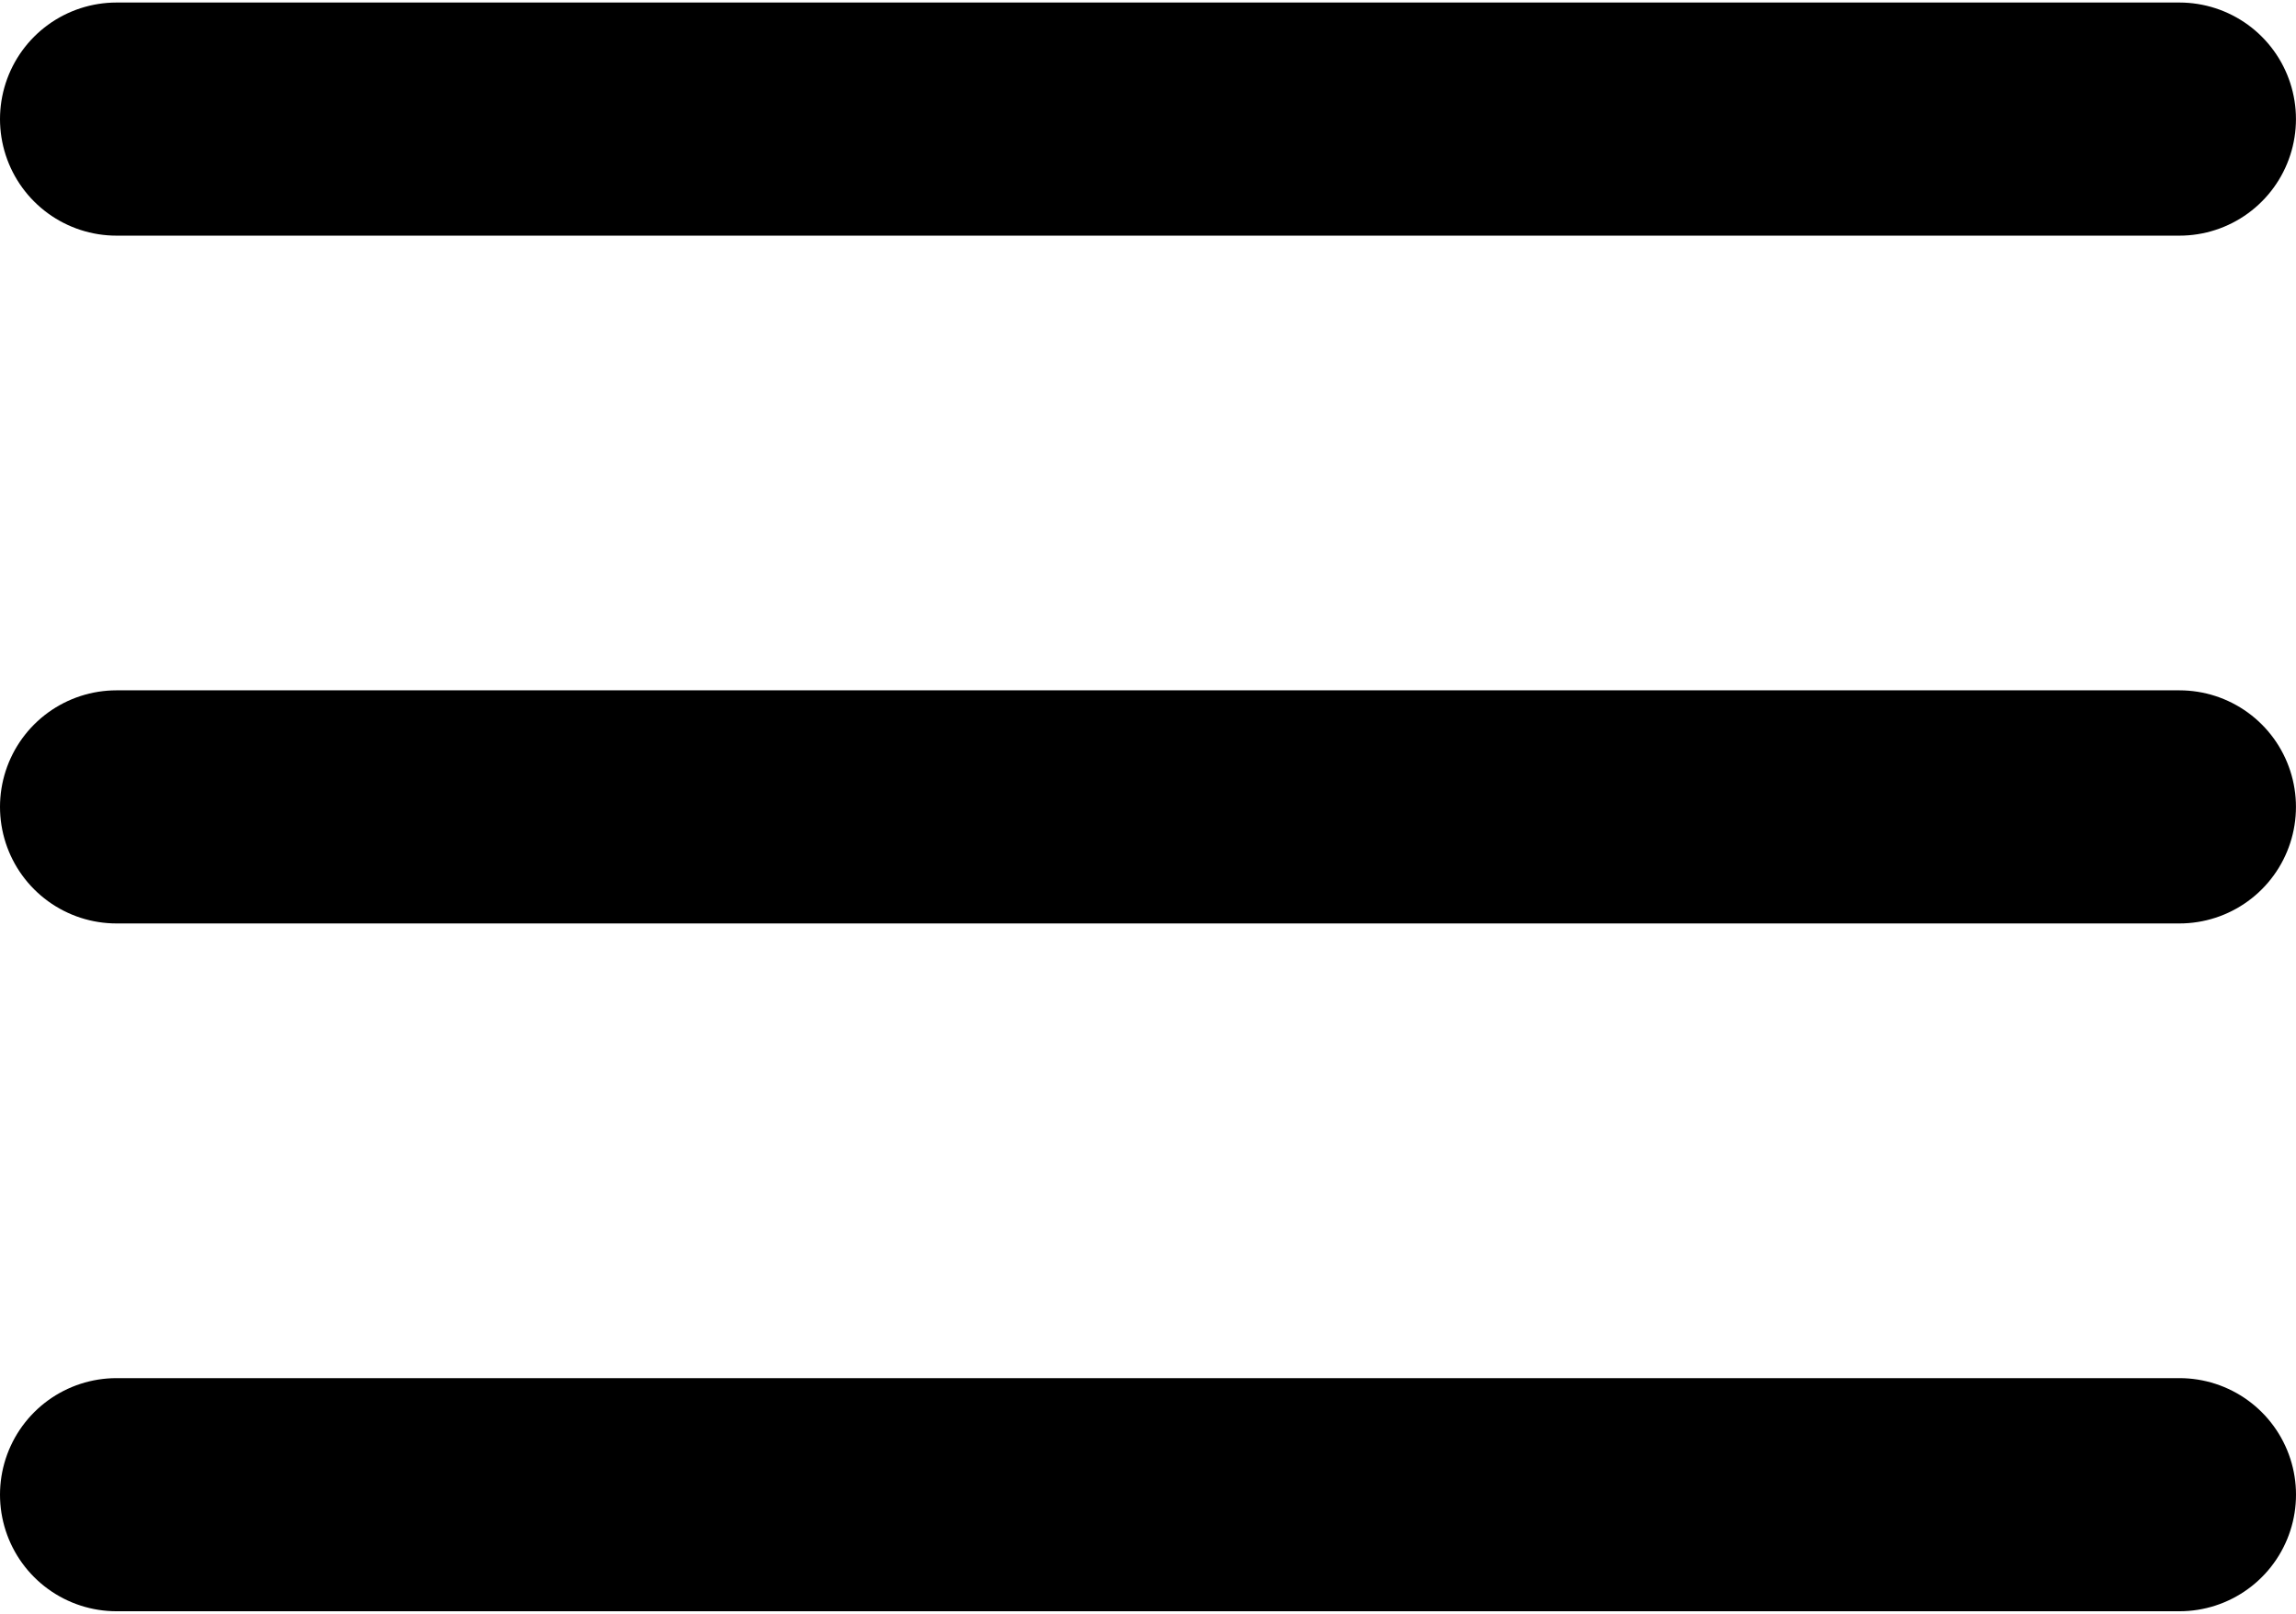 <svg xmlns="http://www.w3.org/2000/svg" width="37" height="26" viewBox="0 0 49.256 34.504">
  <g id="Icon_feather-menu" data-name="Icon feather-menu" transform="translate(-2 -6.5)">
    <path id="Pfad_408" data-name="Pfad 408" d="M4.5,18H48.755" transform="translate(0 5.752)" fill="none" stroke="#000" stroke-linecap="round" stroke-linejoin="round" stroke-width="5"/>
    <path id="Pfad_409" data-name="Pfad 409" d="M4.5,9H48.755" transform="translate(0)" fill="none" stroke="#000" stroke-linecap="round" stroke-linejoin="round" stroke-width="5"/>
    <path id="Pfad_410" data-name="Pfad 410" d="M4.5,27H48.756" transform="translate(0 11.504)" fill="none" stroke="#000" stroke-linecap="round" stroke-linejoin="round" stroke-width="5"/>
  </g>
</svg>


